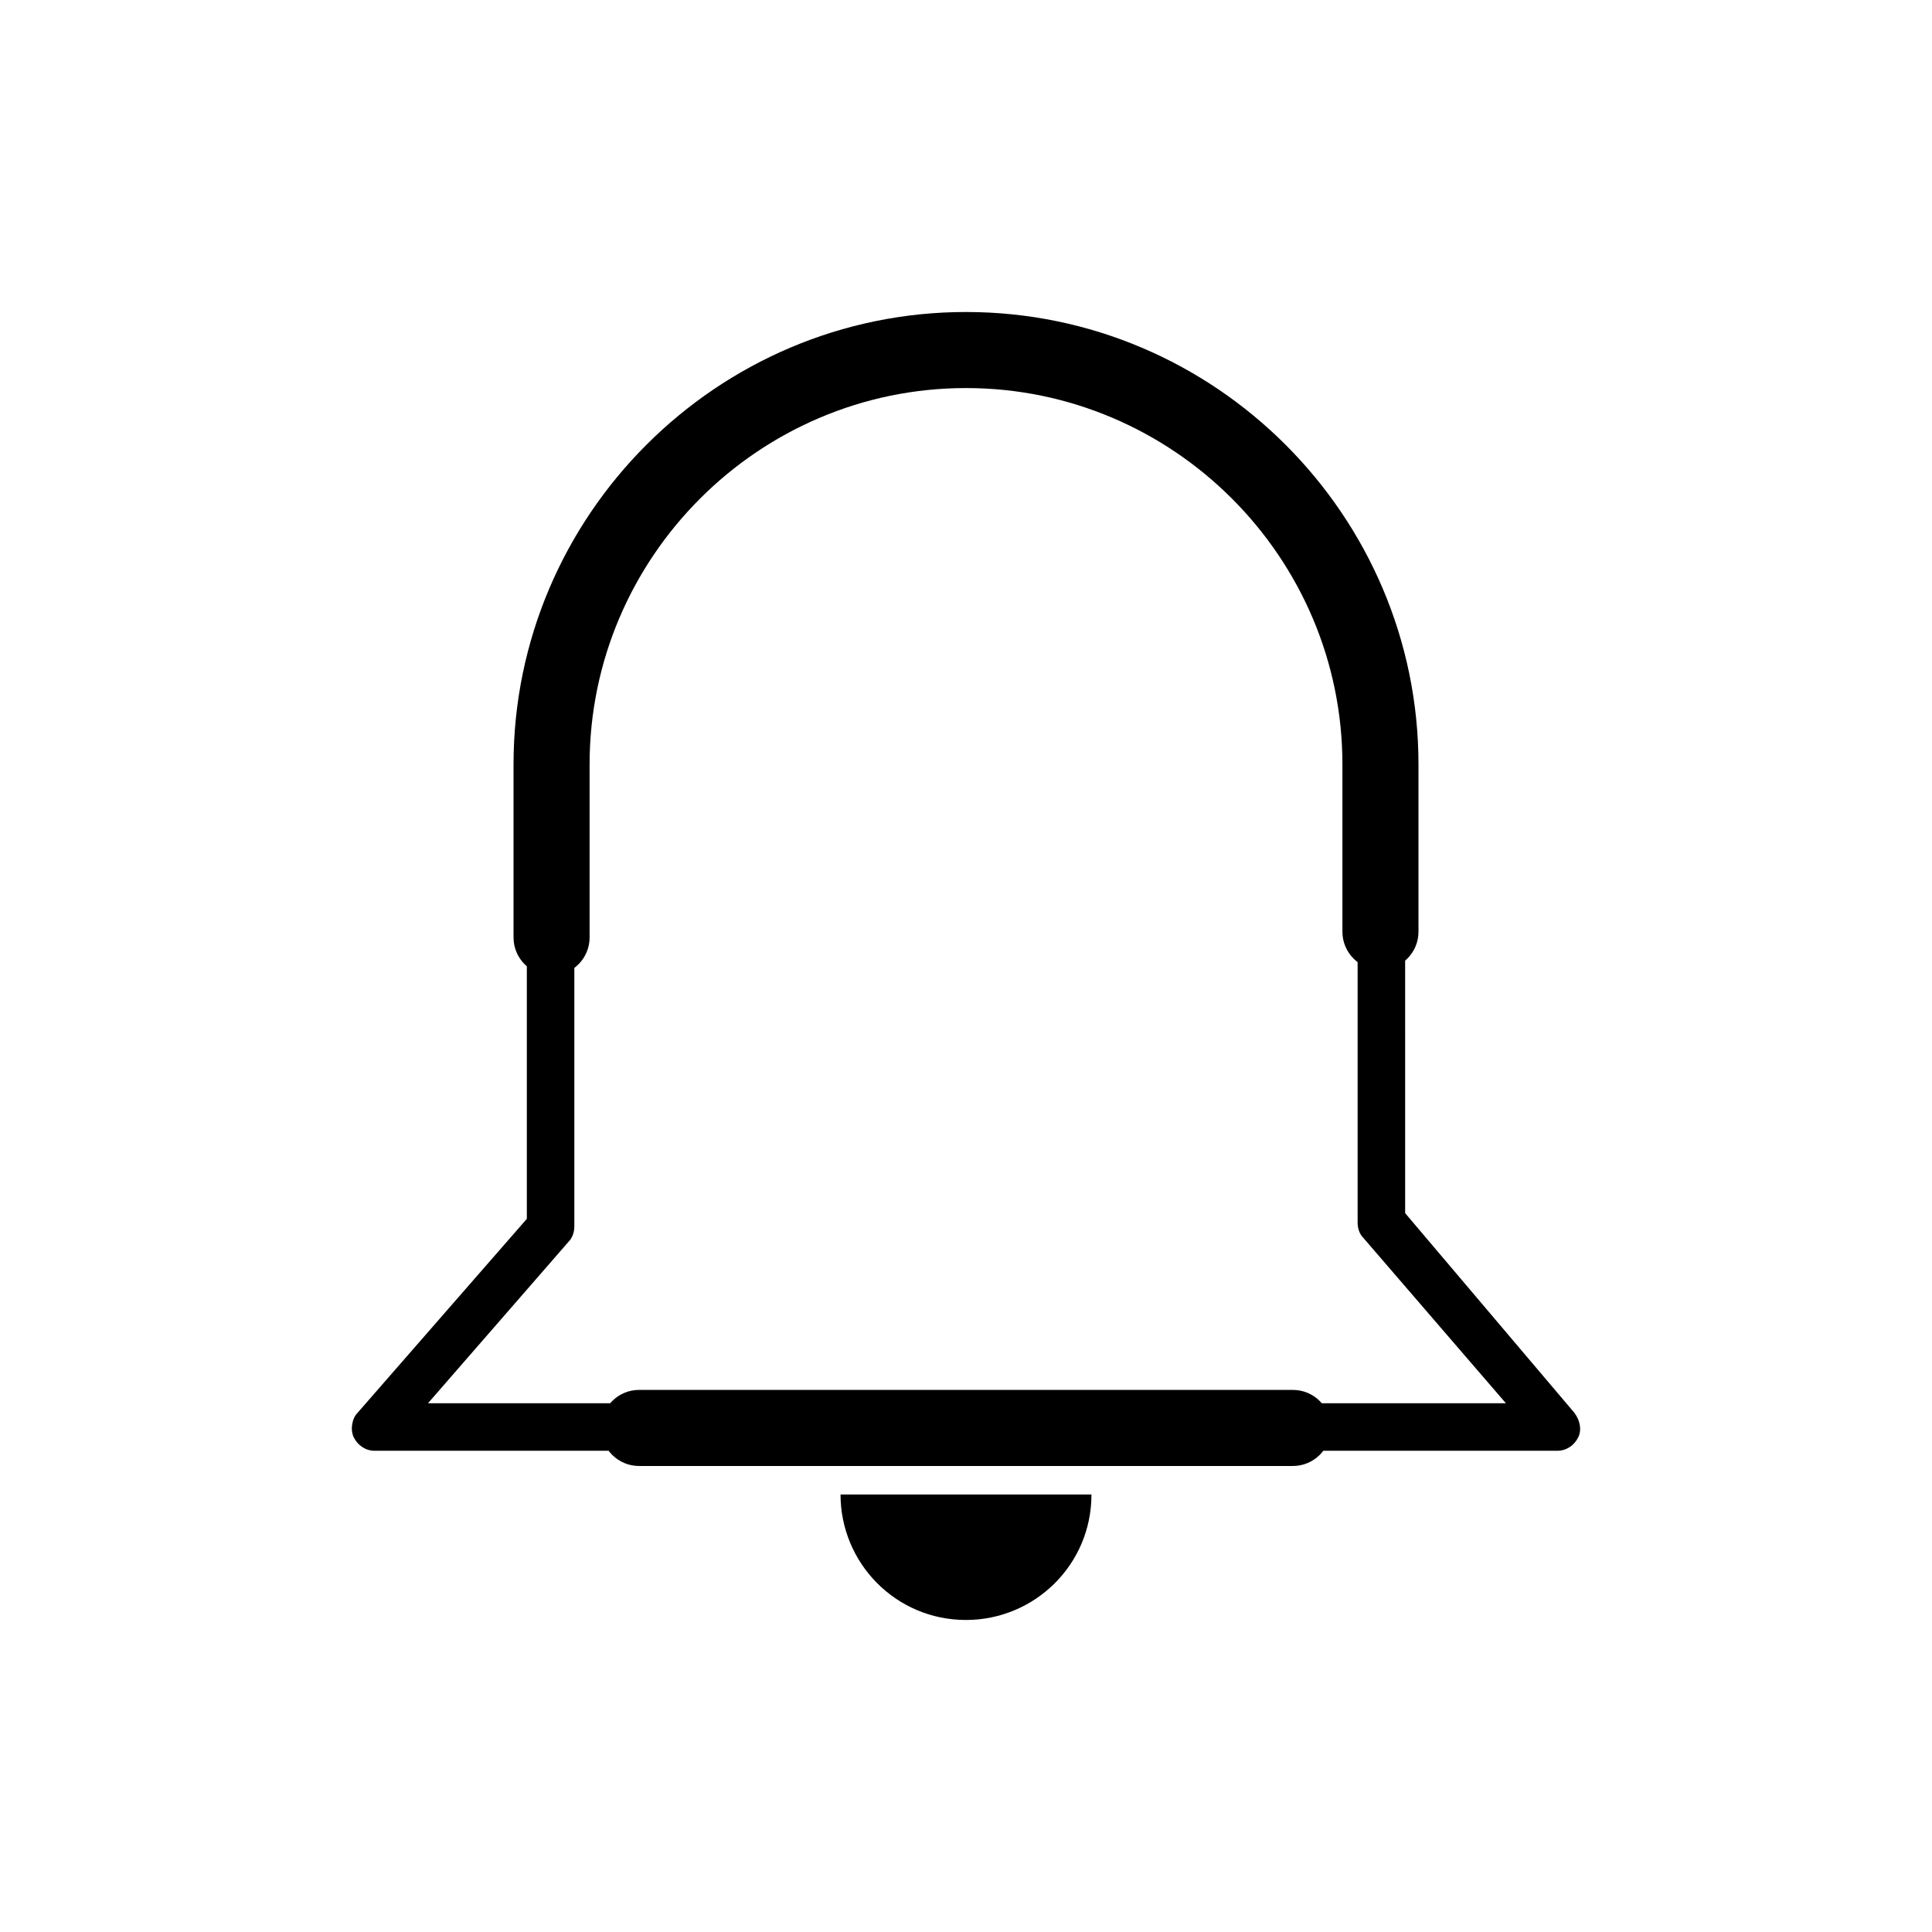 <?xml version="1.0" encoding="UTF-8"?>
<!-- Uploaded to: ICON Repo, www.svgrepo.com, Generator: ICON Repo Mixer Tools -->
<svg fill="#000000" width="800px" height="800px" version="1.1" viewBox="144 144 512 512" xmlns="http://www.w3.org/2000/svg">
 <g>
  <path d="m556.68 528.47h-313.37c-2.519 0-4.535-1.512-5.543-3.527-1.008-2.016-0.504-5.039 1.008-6.551l44.84-51.387v-120.41c0-63.984 52.395-116.38 116.38-116.38s116.38 52.395 116.38 116.38l0.004 118.9 44.84 52.902c1.512 2.016 2.016 4.535 1.008 6.551-1.008 2.012-3.023 3.523-5.543 3.523zm-299.26-12.594h285.66l-37.785-43.832c-1.008-1.008-1.512-2.519-1.512-4.031v-121.42c0-57.434-46.352-103.79-103.79-103.79s-103.79 46.352-103.79 103.79v122.43c0 1.512-0.504 3.023-1.512 4.031z"/>
  <path d="m486.65 532.5h-173.31c-5.543 0-10.078-4.535-10.078-10.078s4.535-10.078 10.078-10.078h173.31c5.543 0 10.078 4.535 10.078 10.078s-4.535 10.078-10.078 10.078z"/>
  <path d="m290.17 402.52c-5.543 0-10.078-4.535-10.078-10.078v-45.848c0-66 53.906-119.91 119.91-119.91s119.91 53.906 119.91 119.91v44.336c0 5.543-4.535 10.078-10.078 10.078s-10.078-4.535-10.078-10.078v-44.336c0-54.914-44.84-99.754-99.754-99.754-54.914 0-99.754 44.84-99.754 99.754v45.848c0.008 5.547-4.527 10.078-10.07 10.078z"/>
  <path d="m433.25 540.06c0 18.641-15.113 33.25-33.25 33.25-18.641 0-33.25-15.113-33.25-33.25"/>
 </g>
</svg>